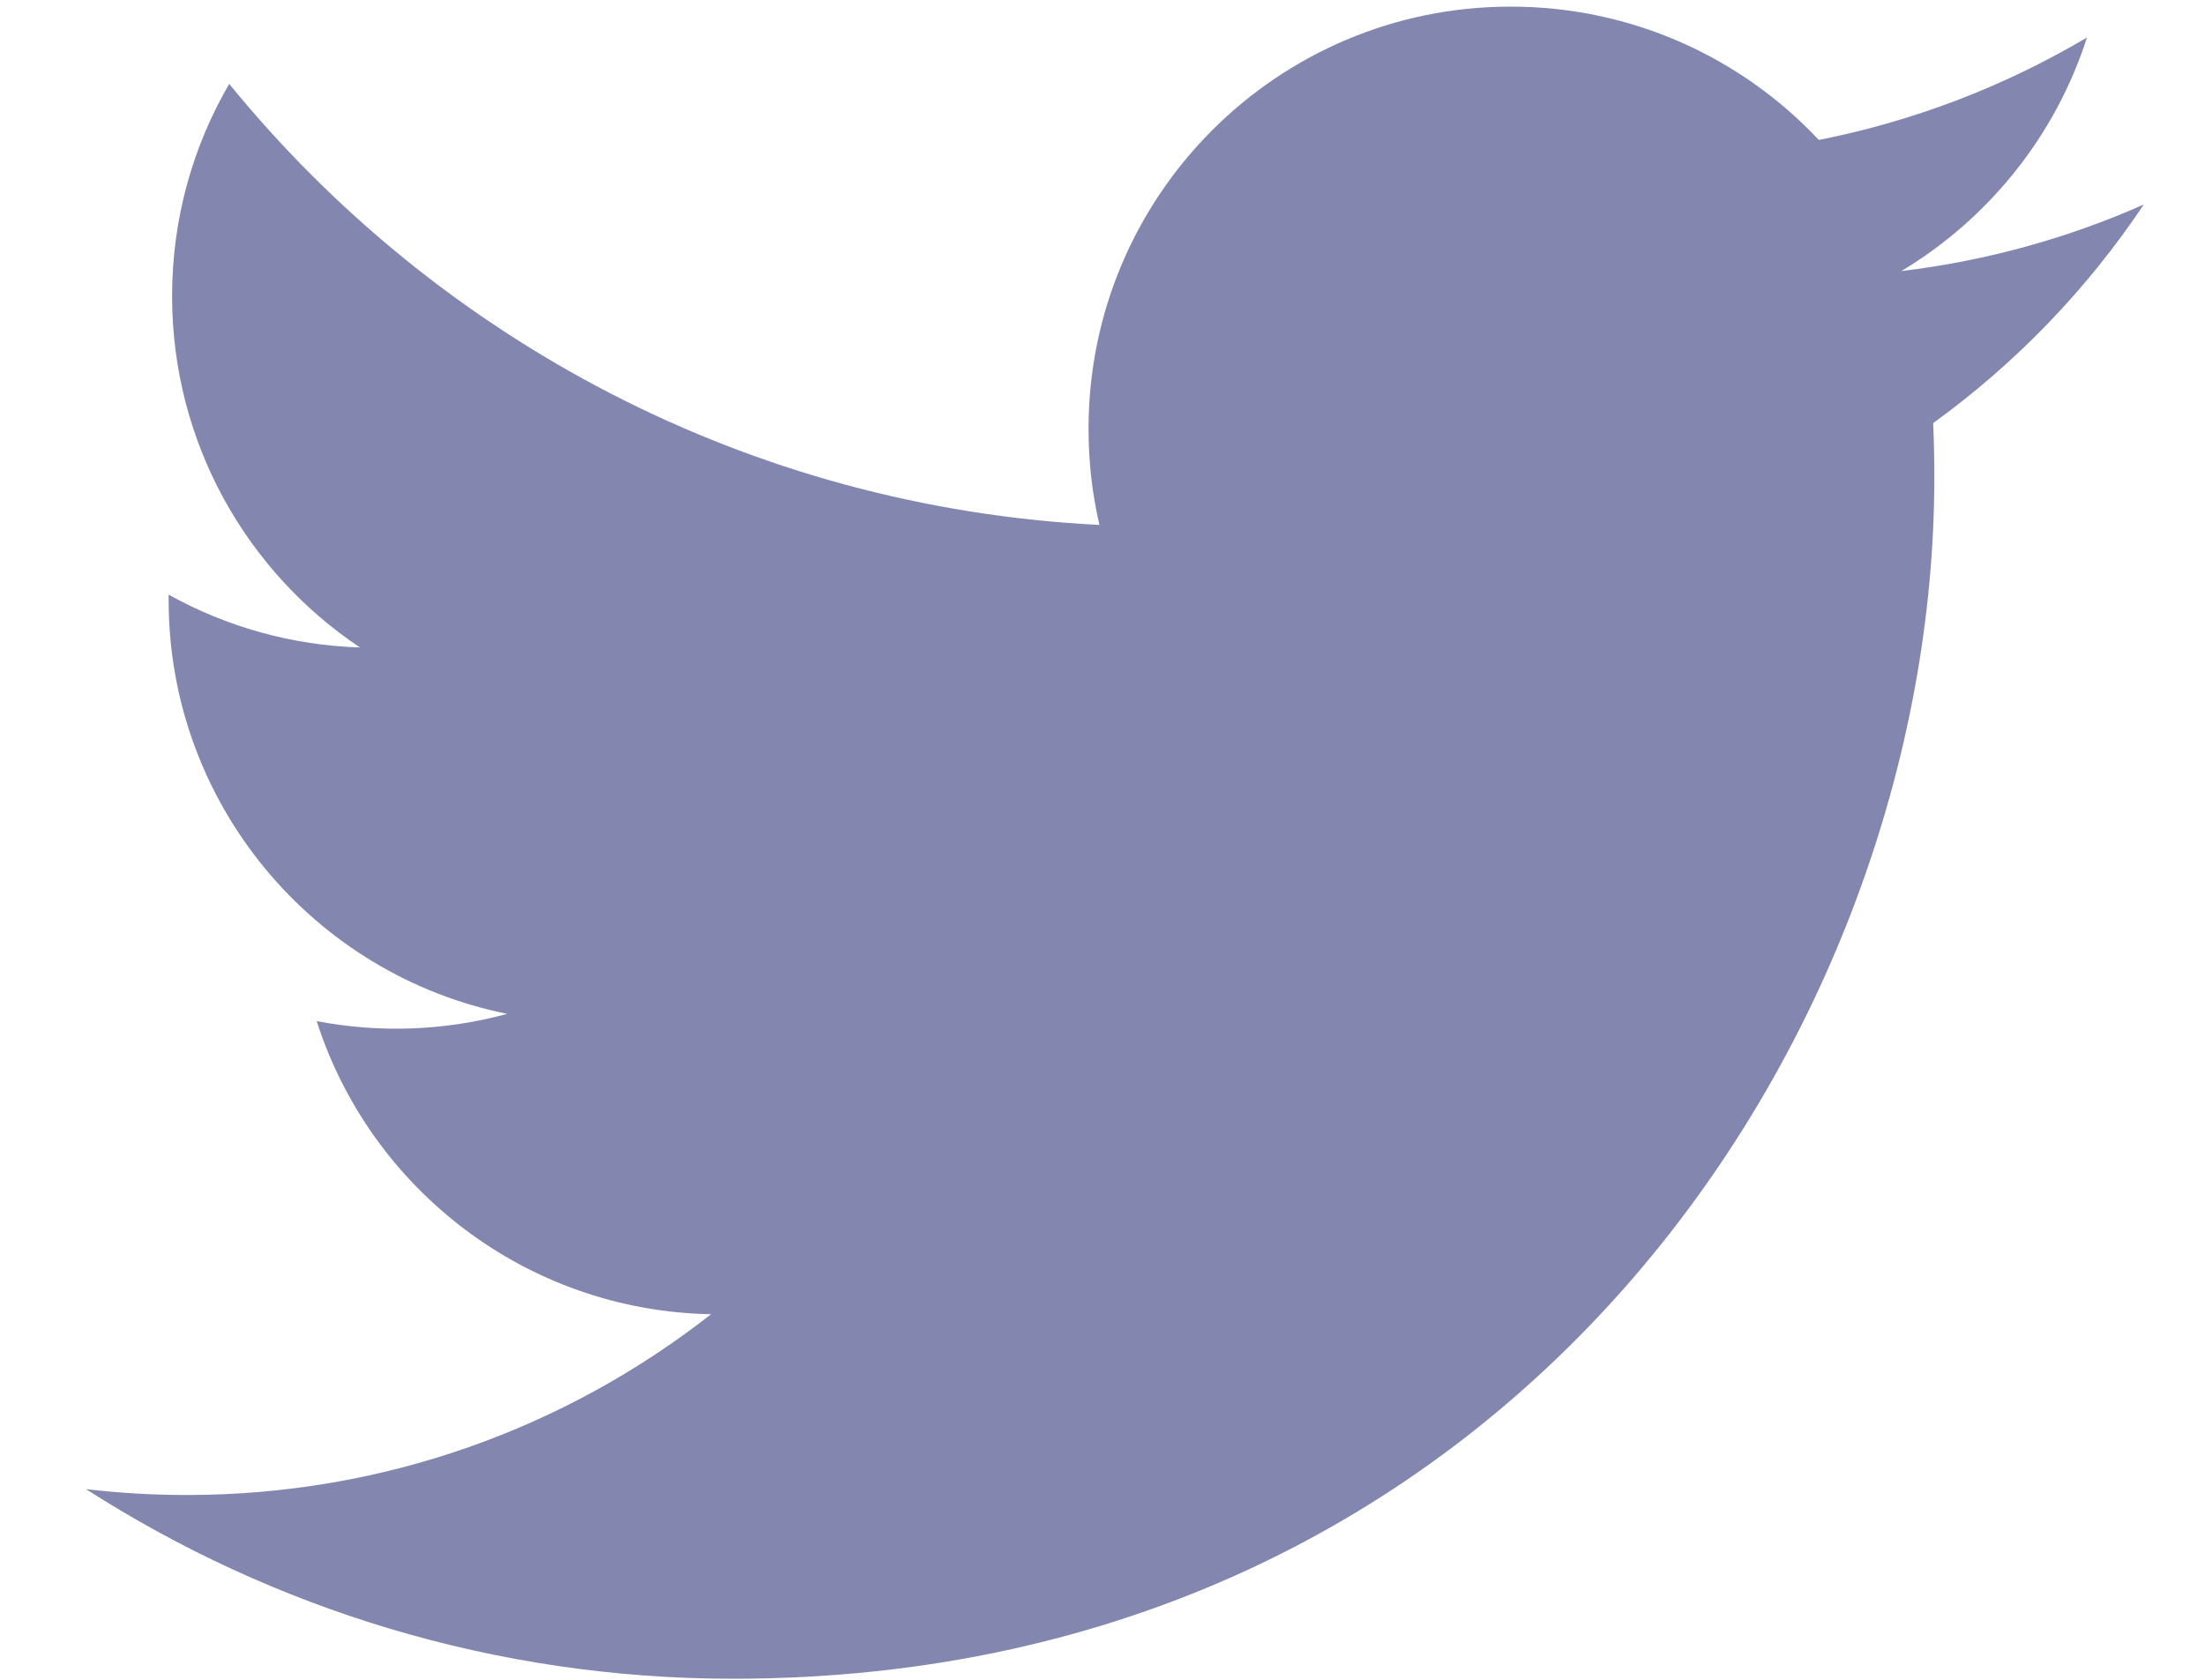 <svg width="21" height="16" viewBox="0 0 21 16" fill="none" xmlns="http://www.w3.org/2000/svg">
<path d="M20.417 1.948C19.696 2.268 18.921 2.484 18.108 2.582C18.938 2.084 19.575 1.296 19.876 0.357C19.086 0.825 18.223 1.155 17.322 1.333C16.589 0.551 15.544 0.063 14.387 0.063C12.167 0.063 10.367 1.863 10.367 4.084C10.367 4.399 10.402 4.706 10.471 5C7.129 4.832 4.166 3.232 2.183 0.799C1.837 1.393 1.639 2.084 1.639 2.82C1.639 4.215 2.349 5.446 3.428 6.167C2.789 6.147 2.165 5.975 1.606 5.664C1.606 5.681 1.606 5.698 1.606 5.715C1.606 7.663 2.992 9.288 4.831 9.657C4.239 9.818 3.618 9.842 3.016 9.726C3.527 11.323 5.012 12.486 6.772 12.518C5.396 13.597 3.662 14.24 1.778 14.24C1.454 14.24 1.134 14.221 0.819 14.184C2.598 15.324 4.712 15.99 6.982 15.99C14.378 15.99 18.422 9.863 18.422 4.55C18.422 4.376 18.419 4.202 18.411 4.03C19.198 3.461 19.877 2.756 20.417 1.948Z" fill="#8387B0"/>
</svg>
